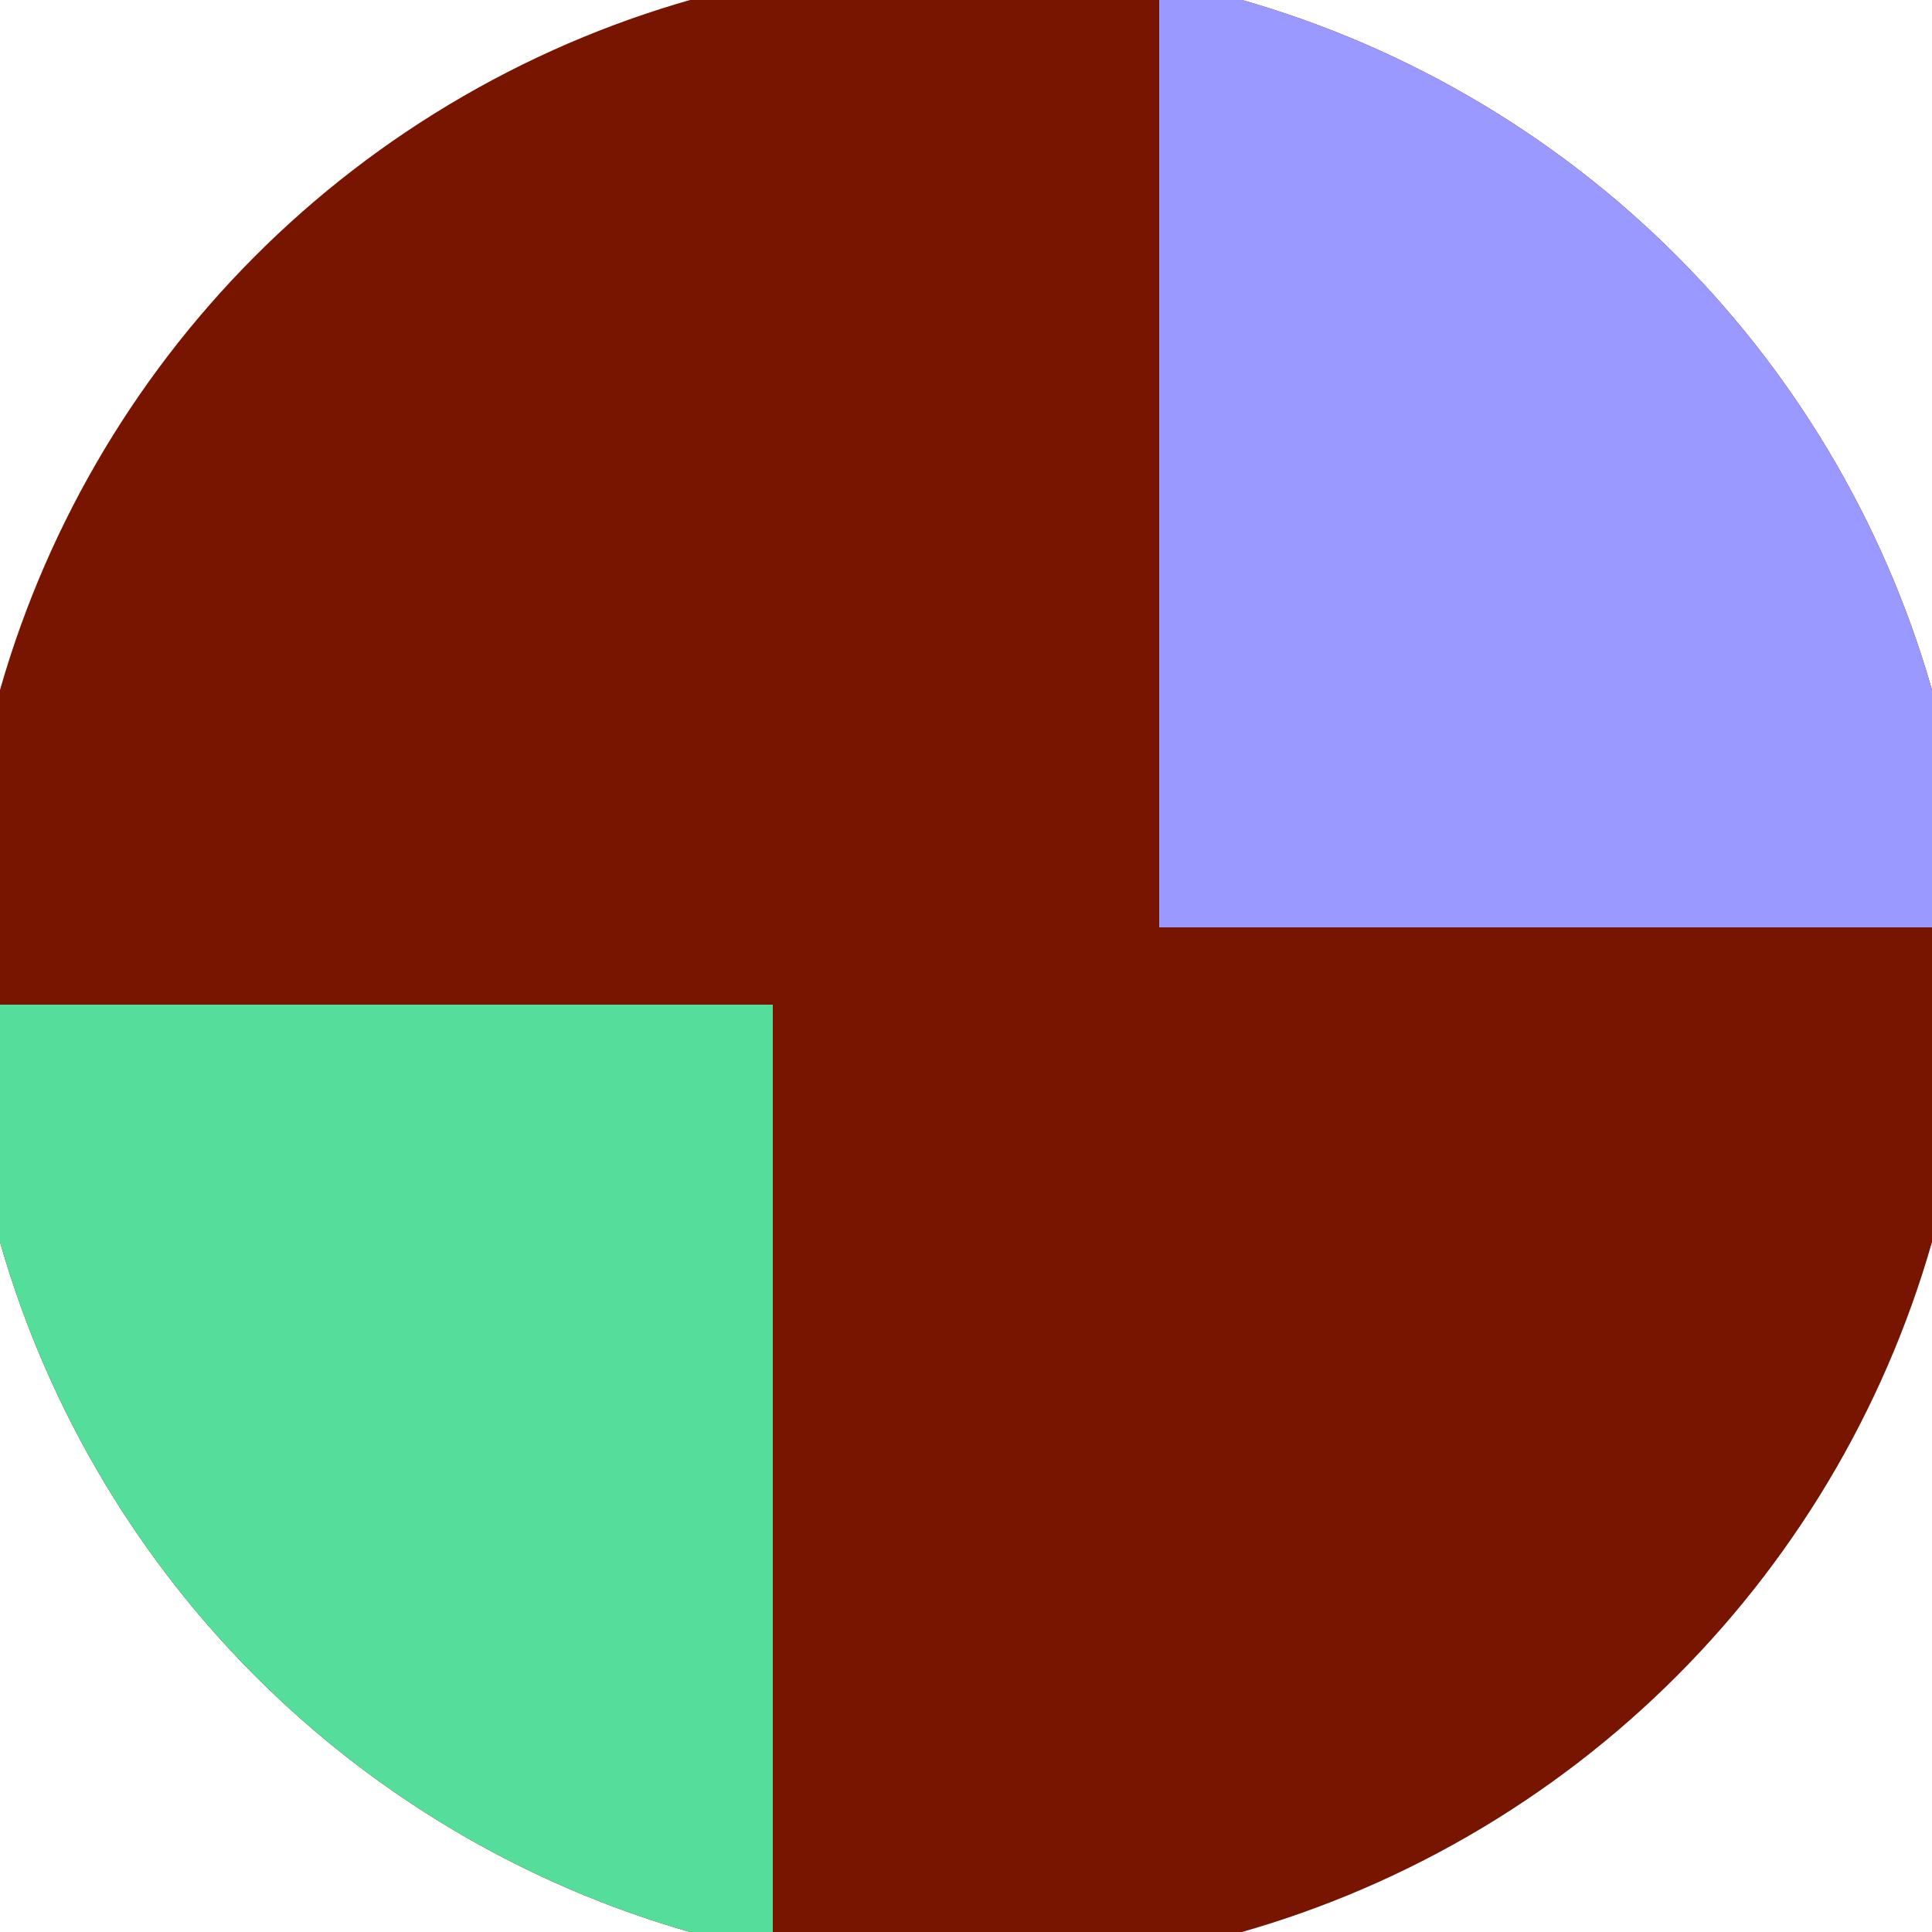 <svg xmlns="http://www.w3.org/2000/svg" width="128" height="128" viewBox="0 0 100 100" shape-rendering="geometricPrecision">
                            <defs>
                                <clipPath id="clip">
                                    <circle cx="50" cy="50" r="52" />
                                    <!--<rect x="0" y="0" width="100" height="100"/>-->
                                </clipPath>
                            </defs>
                            <g transform="rotate(0 50 50)">
                            <rect x="0" y="0" width="100" height="100" fill="#771500" clip-path="url(#clip)"/><path d="M 0 52 H 40 V 100 H 0 Z" fill="#55dd9b" clip-path="url(#clip)"/><path d="M 60 0 V 48 H 100 V 0 Z" fill="#9999ff" clip-path="url(#clip)"/></g></svg>